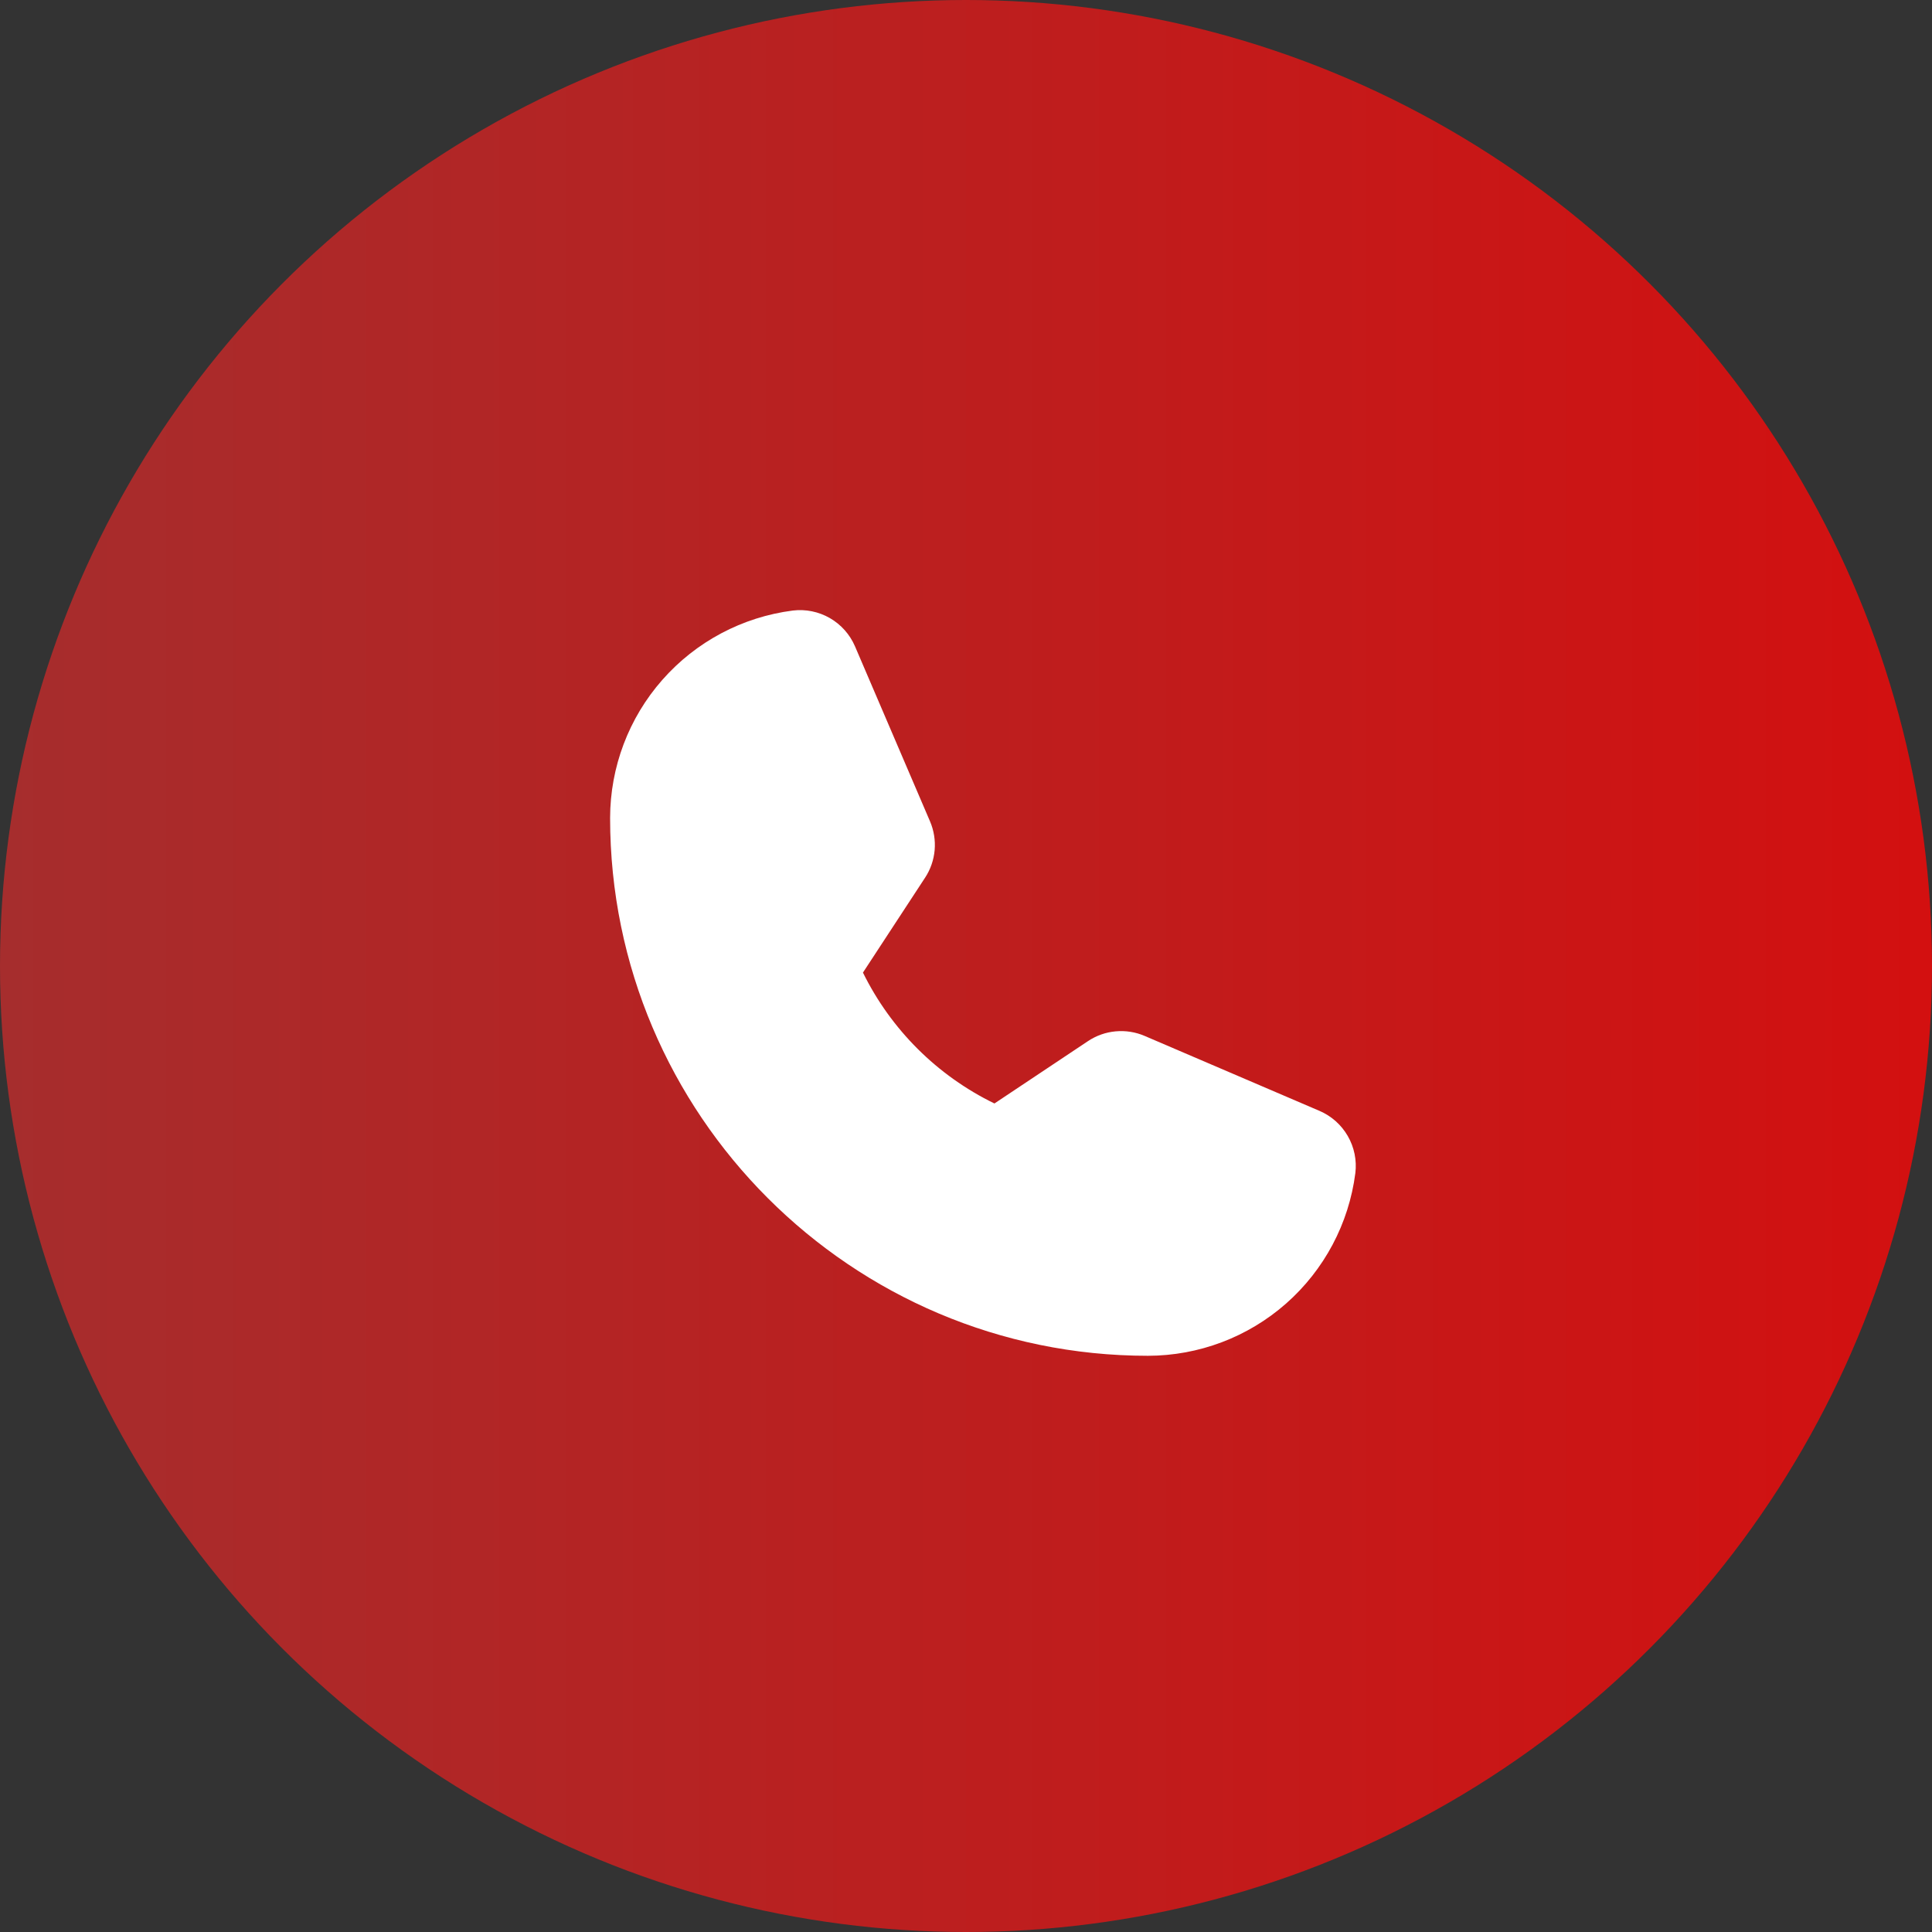 <svg xmlns="http://www.w3.org/2000/svg" width="57" height="57" viewBox="0 0 57 57" fill="none"><rect x="0" y="0" width="57" height="57" fill="#333333" stroke="none"/><circle cx="28.5" cy="28.5" r="28.5" fill="url(#paint0_linear_2163_1659)"></circle><path d="M38.931 32.775L33.771 30.563C33.501 30.447 33.207 30.401 32.915 30.428C32.623 30.454 32.342 30.554 32.098 30.717L29.339 32.556C27.653 31.736 26.288 30.377 25.46 28.695L25.46 28.694L27.293 25.894C27.453 25.651 27.549 25.372 27.575 25.082C27.6 24.792 27.553 24.501 27.439 24.234L25.225 19.069C25.074 18.718 24.814 18.426 24.483 18.235C24.152 18.045 23.769 17.967 23.39 18.013C21.901 18.204 20.533 18.931 19.541 20.058C18.549 21.184 18.002 22.633 18 24.134C18 32.883 25.117 40 33.866 40C35.367 39.998 36.816 39.451 37.943 38.459C39.069 37.467 39.796 36.099 39.987 34.61C40.033 34.231 39.955 33.848 39.764 33.517C39.574 33.186 39.282 32.926 38.931 32.775V32.775Z" fill="white"></path><defs><linearGradient id="paint0_linear_2163_1659" x1="1.59256e-07" y1="28.5" x2="57" y2="28.5" gradientUnits="userSpaceOnUse"><stop stop-color="#A62D2D"></stop><stop offset="1" stop-color="#D31010"></stop></linearGradient></defs></svg>